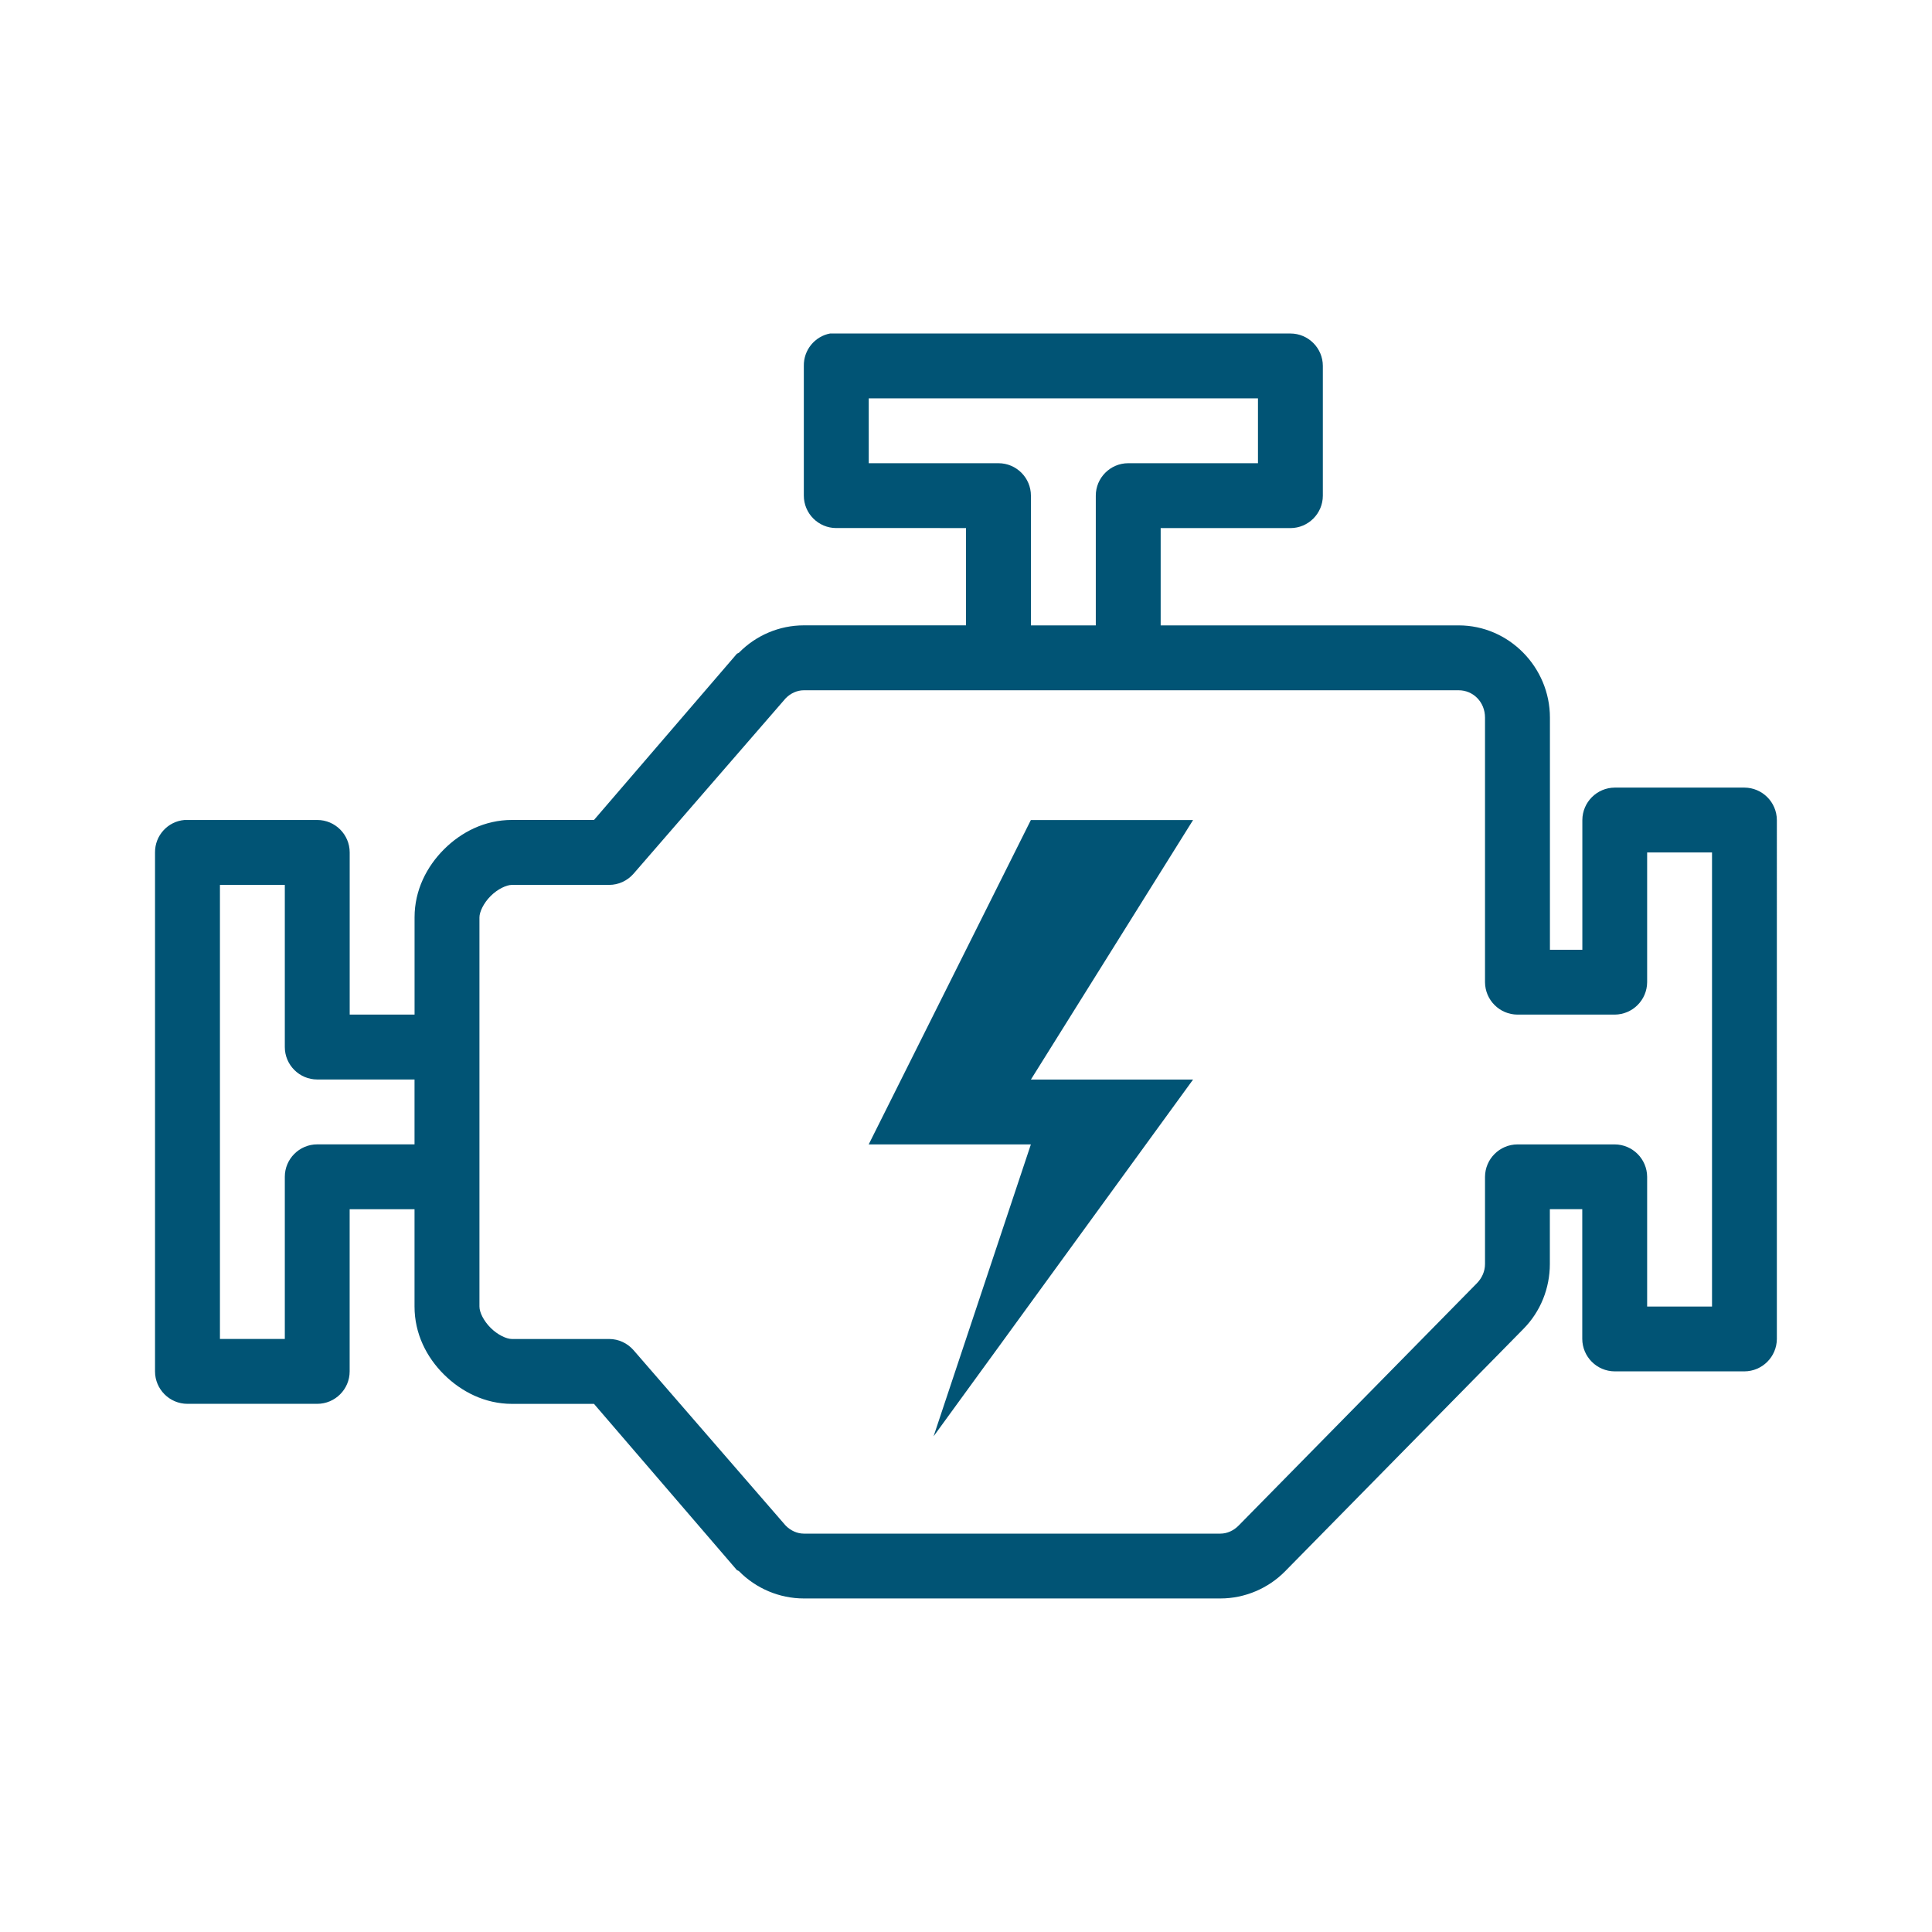<?xml version="1.0" encoding="UTF-8"?>
<!-- Generator: Adobe Illustrator 28.0.0, SVG Export Plug-In . SVG Version: 6.00 Build 0)  -->
<svg xmlns="http://www.w3.org/2000/svg" xmlns:xlink="http://www.w3.org/1999/xlink" version="1.1" id="Layer_1" x="0px" y="0px" viewBox="0 0 500 500" style="enable-background:new 0 0 500 500;" xml:space="preserve">
<style type="text/css">
	.st0{fill:#015475;}
</style>
<path class="st0" d="M214.85,86.3c-4,0.75-6.89,4.3-6.82,8.39v33.58c0,4.62,3.77,8.39,8.39,8.39H250v25.18h-41.97  c-6.3,0-12.36,2.56-16.79,7.08c-0.16,0.07-0.36,0.16-0.52,0.26l-36.99,43.02h-21.25c-7.02,0-13.12,3.15-17.58,7.61  c-4.46,4.46-7.61,10.56-7.61,17.58v25.18H90.5v-41.97c0-4.62-3.77-8.39-8.39-8.39H48.52c-0.26,0-0.52,0-0.79,0  c-4.33,0.39-7.64,4.03-7.61,8.39v134.32c0,4.62,3.77,8.39,8.39,8.39H82.1c4.62,0,8.39-3.77,8.39-8.39v-41.97h16.79v25.18  c0,7.05,3.12,13.12,7.61,17.58c4.49,4.46,10.62,7.61,17.58,7.61h21.25l36.99,43.02c0.16,0.1,0.36,0.2,0.52,0.26  c4.39,4.49,10.49,7.08,16.79,7.08h107.82c6.3,0,12.4-2.59,16.79-7.08l61.65-62.7c4.43-4.49,6.82-10.53,6.82-16.79v-14.17h8.39v33.58  c0.03,4.62,3.77,8.36,8.39,8.39h33.58c4.62-0.03,8.36-3.77,8.39-8.39V212.22c-0.03-4.62-3.77-8.36-8.39-8.39H417.9  c-4.62,0.03-8.36,3.77-8.39,8.39v33.58h-8.39v-60.08c0-13.02-10.59-23.87-23.61-23.87h-77.13v-25.18h33.58  c4.62,0,8.39-3.77,8.39-8.39V94.7c0-4.62-3.77-8.39-8.39-8.39H216.42c-0.26,0-0.52,0-0.79,0C215.37,86.3,215.11,86.3,214.85,86.3z   M224.82,103.09h100.74v16.79h-33.58c-4.62,0-8.39,3.77-8.39,8.39v33.58h-16.79v-33.58c0-4.62-3.77-8.39-8.39-8.39h-33.58V103.09z   M208.03,178.64H377.5c3.74,0,6.82,3.02,6.82,7.08v68.47c0.03,4.62,3.77,8.36,8.39,8.39h25.18c4.62-0.03,8.36-3.77,8.39-8.39v-33.58  h16.79v117.53h-16.79v-33.58c-0.03-4.62-3.77-8.36-8.39-8.39h-25.18c-4.62,0.03-8.36,3.77-8.39,8.39v22.56  c0,1.93-0.82,3.67-2.1,4.98l-61.65,62.7c-1.28,1.31-2.98,2.1-4.72,2.1H208.03c-1.74,0-3.44-0.79-4.72-2.1l-39.35-45.38  c-1.57-1.8-3.87-2.89-6.3-2.89h-25.18c-1.41,0-3.71-1.08-5.51-2.89c-1.8-1.8-2.89-4-2.89-5.51V237.41c0-1.38,1.05-3.67,2.89-5.51  s4.13-2.89,5.51-2.89h25.18c2.43,0,4.72-1.08,6.3-2.89l39.35-45.38C204.58,179.43,206.29,178.64,208.03,178.64z M266.79,212.22  l-41.97,83.95h41.97l-25.18,75.55l67.16-92.34h-41.97l41.97-67.16H266.79z M56.92,229.01h16.79v41.97c0,4.62,3.77,8.39,8.39,8.39  h25.18v16.79H82.1c-4.62,0-8.39,3.77-8.39,8.39v41.97H56.92V229.01z"></path>
</svg>
